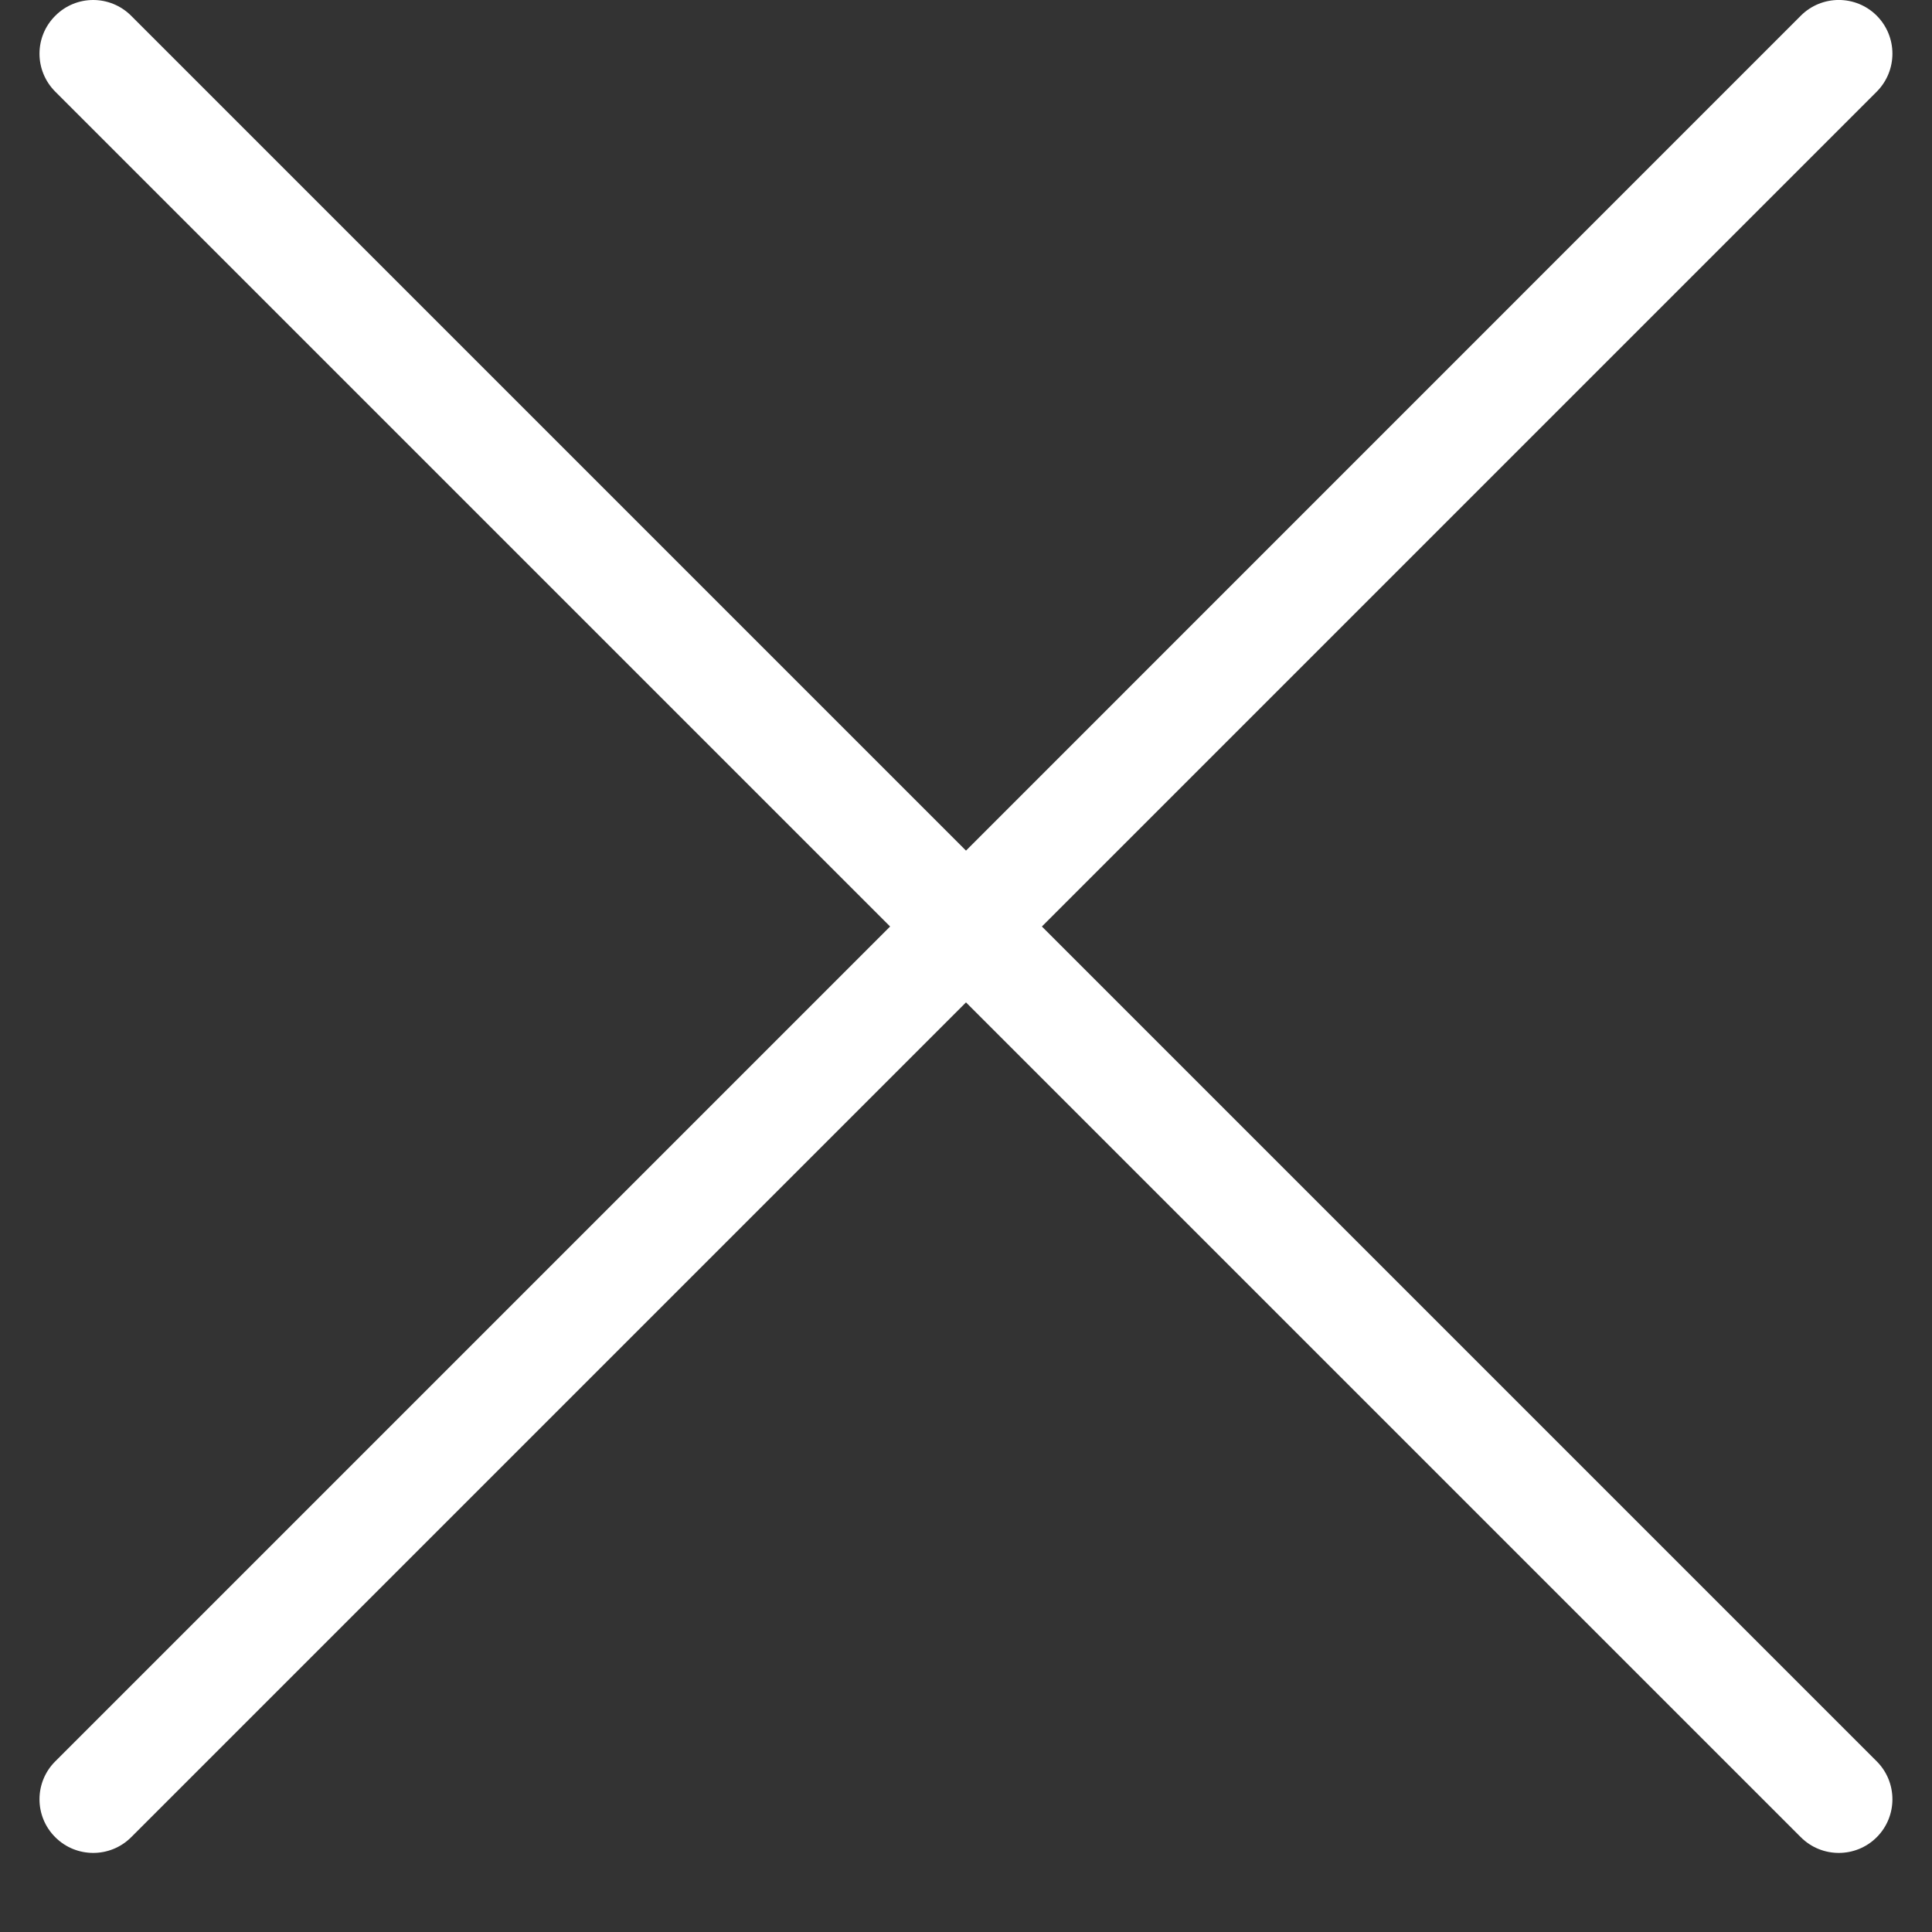 <svg width="18" height="18" viewBox="0 0 18 18" fill="none" xmlns="http://www.w3.org/2000/svg">
<rect x="0" y="0" width="18" height="18" fill="#333333" stroke="none"/>
<path fill-rule="evenodd" clip-rule="evenodd" d="M0.515 16.41C0.319 16.605 0.319 16.922 0.515 17.117C0.71 17.312 1.027 17.312 1.222 17.117L9 9.339L16.778 17.117C16.973 17.312 17.29 17.312 17.485 17.117C17.68 16.922 17.68 16.605 17.485 16.41L9.707 8.632L17.485 0.854C17.68 0.658 17.68 0.342 17.485 0.146C17.29 -0.049 16.973 -0.049 16.778 0.146L9 7.925L1.222 0.147C1.026 -0.049 0.71 -0.049 0.515 0.147C0.319 0.342 0.319 0.658 0.515 0.854L8.293 8.632L0.515 16.41Z" fill="white"/>
</svg>
